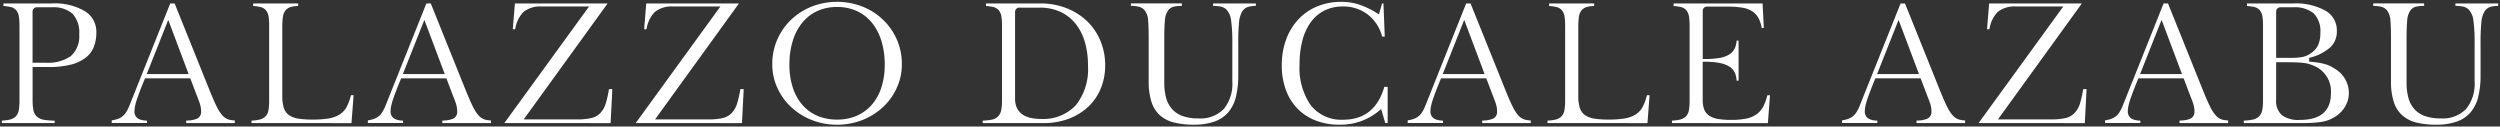 <svg xmlns="http://www.w3.org/2000/svg" xmlns:xlink="http://www.w3.org/1999/xlink" width="311.793" height="15.782" viewBox="0 0 311.793 15.782">
  <rect x="0" y="0" width="311.793" height="15.782" fill="#333333" stroke="none"/>
  <defs>
    <clipPath id="clip-path">
      <rect id="長方形_10335" data-name="長方形 10335" width="311.793" height="15.782" fill="#fff"/>
    </clipPath>
  </defs>
  <g id="グループ_15915" data-name="グループ 15915" transform="translate(0 0)">
    <g id="グループ_15914" data-name="グループ 15914" transform="translate(0 0)" clip-path="url(#clip-path)">
      <path id="パス_6724" data-name="パス 6724" d="M.5,15.857v-.309a5.36,5.36,0,0,0,.951-.118,1.585,1.585,0,0,0,.78-.4,1.481,1.481,0,0,0,.383-.8A6.9,6.9,0,0,0,2.7,13.051V3.741a7.538,7.538,0,0,0-.073-1.166,1.608,1.608,0,0,0-.331-.789,1.3,1.3,0,0,0-.734-.417A6.367,6.367,0,0,0,.7,1.25V.934H6.743a7.4,7.4,0,0,1,4.137.98A3,3,0,0,1,12.286,4.56a4.812,4.812,0,0,1-.323,1.812,3.219,3.219,0,0,1-1,1.324,5.046,5.046,0,0,1-1.816.857,10.764,10.764,0,0,1-2.786.312H4.336V12.95A6.884,6.884,0,0,0,4.43,14.2a1.488,1.488,0,0,0,.451.856,1.859,1.859,0,0,0,.955.405,8.881,8.881,0,0,0,1.256.091v.3ZM4.9,1.414a.528.528,0,0,0-.569.569V8.326H5.984a4.967,4.967,0,0,0,3.108-.818A3.265,3.265,0,0,0,10.149,4.8a3.457,3.457,0,0,0-.841-2.593,3.629,3.629,0,0,0-2.565-.793Z" transform="translate(-0.27 -0.505)" fill="#fff"/>
      <path id="パス_6725" data-name="パス 6725" d="M39.632,15.857v-.322a3.339,3.339,0,0,0,1.331-.221.91.91,0,0,0,.527-.865,3.517,3.517,0,0,0-.021-.4,3.327,3.327,0,0,0-.075-.4q-.053-.211-.147-.472c-.061-.169-.139-.368-.233-.6l-.874-2.3H34.494l-.059.141q-.342.823-.582,1.455t-.394,1.1a6.514,6.514,0,0,0-.216.809,3.1,3.1,0,0,0-.064.561,1.03,1.03,0,0,0,.473.968,2.363,2.363,0,0,0,1.084.237v.3H30.342v-.331a4.843,4.843,0,0,0,.626-.139,2.206,2.206,0,0,0,.647-.313,2,2,0,0,0,.5-.53A4.87,4.87,0,0,0,32.5,13.8L37.639.934h.548l4.477,11.123c.307.748.578,1.355.807,1.807a4.574,4.574,0,0,0,.7,1.062,1.7,1.7,0,0,0,.8.5,3.223,3.223,0,0,0,.719.1v.325ZM34.708,9.744h5.225L37.39,2.984Z" transform="translate(-16.408 -0.505)" fill="#fff"/>
      <path id="パス_6726" data-name="パス 6726" d="M68.317,15.858v-.309a5.372,5.372,0,0,0,.951-.118,1.587,1.587,0,0,0,.78-.4,1.486,1.486,0,0,0,.383-.8,6.9,6.9,0,0,0,.083-1.179V3.742a7.6,7.6,0,0,0-.073-1.166,1.611,1.611,0,0,0-.33-.79,1.3,1.3,0,0,0-.734-.416,6.434,6.434,0,0,0-.86-.12V.935H74.13v.31a4.51,4.51,0,0,0-.856.117,1.321,1.321,0,0,0-.721.438,1.706,1.706,0,0,0-.328.829,8.641,8.641,0,0,0-.073,1.253v8.61a4.809,4.809,0,0,0,.181,1.439,1.773,1.773,0,0,0,.665.936,2.808,2.808,0,0,0,1.184.439,11.379,11.379,0,0,0,1.756.113,12.183,12.183,0,0,0,1.955-.133,3.814,3.814,0,0,0,1.392-.49,2.579,2.579,0,0,0,.921-1.008,6.45,6.45,0,0,0,.507-1.405h.332l-.265,3.476Z" transform="translate(-36.945 -0.506)" fill="#fff"/>
      <path id="パス_6727" data-name="パス 6727" d="M109.188,15.857v-.322a3.341,3.341,0,0,0,1.331-.221.91.91,0,0,0,.527-.865,3.324,3.324,0,0,0-.022-.4,3.248,3.248,0,0,0-.075-.4q-.052-.209-.146-.472t-.234-.6l-.873-2.3H104.05l-.059.141q-.34.823-.581,1.455t-.394,1.1a6.764,6.764,0,0,0-.217.808,3.2,3.2,0,0,0-.064.562,1.031,1.031,0,0,0,.473.968,2.369,2.369,0,0,0,1.085.237v.3H99.9v-.331a4.761,4.761,0,0,0,.626-.139,2.205,2.205,0,0,0,.647-.313,1.983,1.983,0,0,0,.5-.53,4.843,4.843,0,0,0,.389-.744L107.2.934h.548l4.477,11.123c.306.746.577,1.353.807,1.807a4.575,4.575,0,0,0,.7,1.062,1.7,1.7,0,0,0,.8.5,3.223,3.223,0,0,0,.719.1v.325Zm-4.922-6.113h5.225l-2.543-6.76Z" transform="translate(-54.023 -0.505)" fill="#fff"/>
      <path id="パス_6728" data-name="パス 6728" d="M136.969,15.858,147.535,1.315H141.61a3.283,3.283,0,0,0-2.273.7,3.9,3.9,0,0,0-1.013,2.138h-.3l.262-3.217h11.563L139.383,15.4h6.642a8.032,8.032,0,0,0,1.729-.156,2.344,2.344,0,0,0,1.183-.633,3.075,3.075,0,0,0,.693-1.24,12.8,12.8,0,0,0,.387-1.747h.421l-.217,4.235Z" transform="translate(-74.07 -0.506)" fill="#fff"/>
      <path id="パス_6729" data-name="パス 6729" d="M172.64,15.858,183.206,1.315h-5.925a3.281,3.281,0,0,0-2.272.7,3.848,3.848,0,0,0-1.014,2.138h-.3l.262-3.217h11.562L175.054,15.4H181.7a8.03,8.03,0,0,0,1.728-.156,2.343,2.343,0,0,0,1.183-.633,3.076,3.076,0,0,0,.693-1.24,12.7,12.7,0,0,0,.387-1.747h.421l-.216,4.235Z" transform="translate(-93.36 -0.506)" fill="#fff"/>
      <path id="パス_6730" data-name="パス 6730" d="M217.819,15.823a8.467,8.467,0,0,1-3.17-.592,8.177,8.177,0,0,1-2.566-1.613,7.579,7.579,0,0,1-1.716-2.4,7.009,7.009,0,0,1-.629-2.94,7.57,7.57,0,0,1,.62-3.064,7.669,7.669,0,0,1,1.707-2.464A8.019,8.019,0,0,1,214.63,1.1a8.742,8.742,0,0,1,6.379,0,8.028,8.028,0,0,1,2.564,1.651,7.671,7.671,0,0,1,1.707,2.464,7.58,7.58,0,0,1,.62,3.064,7.015,7.015,0,0,1-.629,2.94,7.593,7.593,0,0,1-1.716,2.4,8.188,8.188,0,0,1-2.566,1.613,8.479,8.479,0,0,1-3.17.592m0-14.683a5.861,5.861,0,0,0-2.474.51,5.249,5.249,0,0,0-1.879,1.462,6.742,6.742,0,0,0-1.18,2.274,10.013,10.013,0,0,0-.41,2.956,9.11,9.11,0,0,0,.411,2.817,6.265,6.265,0,0,0,1.183,2.167,5.189,5.189,0,0,0,1.88,1.379,6.177,6.177,0,0,0,2.469.478,6.1,6.1,0,0,0,2.459-.479,5.3,5.3,0,0,0,1.879-1.378,6.18,6.18,0,0,0,1.194-2.168,9.11,9.11,0,0,0,.411-2.817,10.011,10.011,0,0,0-.41-2.956,6.741,6.741,0,0,0-1.18-2.274,5.248,5.248,0,0,0-1.879-1.462,5.861,5.861,0,0,0-2.474-.51" transform="translate(-113.422 -0.27)" fill="#fff"/>
      <path id="パス_6731" data-name="パス 6731" d="M266.9,15.857V15.55a7.485,7.485,0,0,0,1.042-.106,1.644,1.644,0,0,0,.845-.4,1.5,1.5,0,0,0,.415-.8,6.034,6.034,0,0,0,.1-1.195V3.741a7.538,7.538,0,0,0-.073-1.166,1.6,1.6,0,0,0-.331-.789,1.3,1.3,0,0,0-.734-.417,6.367,6.367,0,0,0-.86-.119V.934h6.782a8.843,8.843,0,0,1,3.243.584,7.787,7.787,0,0,1,2.562,1.61,7.282,7.282,0,0,1,1.675,2.441,7.843,7.843,0,0,1,.6,3.087,7.439,7.439,0,0,1-.561,2.917,6.612,6.612,0,0,1-1.573,2.269,7.324,7.324,0,0,1-2.432,1.481,8.819,8.819,0,0,1-3.115.534Zm4.6-14.4a.528.528,0,0,0-.569.569V12.831c0,1.144.556,2.507,3.206,2.507a5.584,5.584,0,0,0,4.366-1.7A7.21,7.21,0,0,0,280.024,8.7a10.314,10.314,0,0,0-.41-3.024,6.514,6.514,0,0,0-1.192-2.277,5.262,5.262,0,0,0-1.889-1.441,6,6,0,0,0-2.492-.5Z" transform="translate(-144.334 -0.505)" fill="#fff"/>
      <path id="パス_6732" data-name="パス 6732" d="M315,16.057a10.033,10.033,0,0,1-2.519-.282,4.127,4.127,0,0,1-1.742-.907,3.815,3.815,0,0,1-1.035-1.65,8.3,8.3,0,0,1-.348-2.584V5.359c0-.987-.024-1.76-.071-2.3a2.207,2.207,0,0,0-.467-1.312,1.436,1.436,0,0,0-.772-.421,4.821,4.821,0,0,0-.908-.093v-.3h6.353v.3a5.657,5.657,0,0,0-.912.082,1.259,1.259,0,0,0-.8.487,2.439,2.439,0,0,0-.4,1.264c-.054.534-.081,1.3-.081,2.29v5.433a7.338,7.338,0,0,0,.217,1.868,3.541,3.541,0,0,0,.738,1.43,3.21,3.21,0,0,0,1.343.893,5.8,5.8,0,0,0,1.966.294,4.063,4.063,0,0,0,3.167-1.184,4.969,4.969,0,0,0,1.058-3.421V5.859a19.606,19.606,0,0,0-.143-2.731,2.5,2.5,0,0,0-.584-1.427,1.562,1.562,0,0,0-.824-.394,6.079,6.079,0,0,0-.847-.07v-.3h5.334v.3a4.31,4.31,0,0,0-.873.1,1.314,1.314,0,0,0-.783.53,3.018,3.018,0,0,0-.44,1.415,24.6,24.6,0,0,0-.1,2.573V9.894a10.977,10.977,0,0,1-.3,2.719,4.656,4.656,0,0,1-.95,1.9,4.08,4.08,0,0,1-1.694,1.144,7.445,7.445,0,0,1-2.576.395" transform="translate(-166.094 -0.505)" fill="#fff"/>
      <path id="パス_6733" data-name="パス 6733" d="M355.317,15.822a8.112,8.112,0,0,1-2.982-.524,6.424,6.424,0,0,1-2.258-1.475A6.572,6.572,0,0,1,348.63,11.5a8.777,8.777,0,0,1-.515-3.076,9.228,9.228,0,0,1,.545-3.236,7.421,7.421,0,0,1,1.521-2.5,6.742,6.742,0,0,1,2.338-1.613A7.791,7.791,0,0,1,355.537.5a7.144,7.144,0,0,1,2.187.329A10.625,10.625,0,0,1,359.972,1.9l.256.157.4-1.362h.166l.162,4.136h-.324A5.115,5.115,0,0,0,358.9,2.128a4.98,4.98,0,0,0-3.18-1.048,5.059,5.059,0,0,0-2.28.5,4.716,4.716,0,0,0-1.7,1.448A6.812,6.812,0,0,0,350.69,5.3a11.573,11.573,0,0,0-.358,3,8.187,8.187,0,0,0,1.386,5.085,4.847,4.847,0,0,0,4.057,1.816c2.621,0,4.346-1.378,5.129-4.1h.415v4.515h-.3l-.511-1.752-.27.229a7.4,7.4,0,0,1-4.926,1.723" transform="translate(-188.254 -0.27)" fill="#fff"/>
      <path id="パス_6734" data-name="パス 6734" d="M391.6,15.857v-.322a3.341,3.341,0,0,0,1.331-.221.91.91,0,0,0,.527-.865,3.528,3.528,0,0,0-.021-.4,3.333,3.333,0,0,0-.075-.4,4.95,4.95,0,0,0-.147-.473c-.061-.169-.139-.368-.233-.6l-.874-2.3h-5.645l-.059.141q-.342.823-.582,1.455t-.394,1.1a6.5,6.5,0,0,0-.217.808,3.1,3.1,0,0,0-.064.561,1.03,1.03,0,0,0,.473.968,2.363,2.363,0,0,0,1.084.237v.3h-4.395v-.331a4.807,4.807,0,0,0,.625-.139,2.2,2.2,0,0,0,.648-.313,1.982,1.982,0,0,0,.5-.53,4.807,4.807,0,0,0,.389-.744L389.6.934h.548l4.476,11.123c.307.748.578,1.355.807,1.807a4.575,4.575,0,0,0,.7,1.062,1.7,1.7,0,0,0,.8.5,3.222,3.222,0,0,0,.719.1v.325Zm-4.923-6.113H391.9l-2.544-6.76Z" transform="translate(-206.744 -0.505)" fill="#fff"/>
      <path id="パス_6735" data-name="パス 6735" d="M420.283,15.858v-.309a5.372,5.372,0,0,0,.951-.118,1.584,1.584,0,0,0,.78-.4,1.484,1.484,0,0,0,.383-.8,6.833,6.833,0,0,0,.084-1.179V3.742a7.64,7.64,0,0,0-.073-1.165,1.611,1.611,0,0,0-.331-.79,1.3,1.3,0,0,0-.734-.416,6.453,6.453,0,0,0-.86-.119V.935H426.1v.31a4.5,4.5,0,0,0-.856.117,1.322,1.322,0,0,0-.721.438,1.708,1.708,0,0,0-.328.829,8.49,8.49,0,0,0-.073,1.253v8.61a4.827,4.827,0,0,0,.18,1.439,1.776,1.776,0,0,0,.666.936,2.811,2.811,0,0,0,1.184.439,11.369,11.369,0,0,0,1.755.113,12.184,12.184,0,0,0,1.955-.133,3.814,3.814,0,0,0,1.392-.49,2.583,2.583,0,0,0,.921-1.008,6.467,6.467,0,0,0,.506-1.405h.332l-.265,3.476Z" transform="translate(-227.281 -0.506)" fill="#fff"/>
      <path id="パス_6736" data-name="パス 6736" d="M454.084,15.858v-.309a5.372,5.372,0,0,0,.951-.118,1.583,1.583,0,0,0,.78-.4,1.483,1.483,0,0,0,.383-.8,6.827,6.827,0,0,0,.084-1.179V3.742a7.628,7.628,0,0,0-.073-1.165,1.611,1.611,0,0,0-.331-.79,1.3,1.3,0,0,0-.734-.416,6.454,6.454,0,0,0-.86-.119V.935h11.1l.156,3.057h-.263a4.127,4.127,0,0,0-.381-1.186,2.358,2.358,0,0,0-.819-.9,3.407,3.407,0,0,0-1.274-.452,11.035,11.035,0,0,0-1.776-.123h-2.537a.528.528,0,0,0-.569.569V7.867h.23A10.788,10.788,0,0,0,460,7.734a3.373,3.373,0,0,0,1.244-.443,1.845,1.845,0,0,0,.7-.82,2.7,2.7,0,0,0,.2-.9h.247v4.994h-.246a2.934,2.934,0,0,0-.179-.892,1.773,1.773,0,0,0-.685-.837,3.485,3.485,0,0,0-1.241-.474,9.7,9.7,0,0,0-1.894-.154h-.23v4.744a3.4,3.4,0,0,0,.174,1.169,1.687,1.687,0,0,0,.634.808,2.809,2.809,0,0,0,1.121.417,9.8,9.8,0,0,0,1.617.113,9.485,9.485,0,0,0,1.844-.154,3.412,3.412,0,0,0,1.327-.548,2.833,2.833,0,0,0,.87-1.031,6.345,6.345,0,0,0,.476-1.342h.33l-.264,3.476Z" transform="translate(-245.56 -0.506)" fill="#fff"/>
      <path id="パス_6737" data-name="パス 6737" d="M509.57,15.857v-.322a3.342,3.342,0,0,0,1.331-.221.91.91,0,0,0,.527-.865,3.542,3.542,0,0,0-.021-.4,3.309,3.309,0,0,0-.075-.4c-.035-.141-.084-.3-.147-.473s-.139-.368-.233-.6l-.874-2.3h-5.645l-.059.141q-.342.823-.582,1.455t-.394,1.1a6.479,6.479,0,0,0-.217.808,3.1,3.1,0,0,0-.064.561,1.03,1.03,0,0,0,.473.968,2.364,2.364,0,0,0,1.084.237v.3h-4.395v-.331a4.811,4.811,0,0,0,.625-.139,2.2,2.2,0,0,0,.647-.313,1.981,1.981,0,0,0,.5-.53,4.84,4.84,0,0,0,.389-.744L507.579.934h.548L512.6,12.057c.307.748.578,1.355.807,1.807a4.575,4.575,0,0,0,.7,1.062,1.7,1.7,0,0,0,.8.5,3.223,3.223,0,0,0,.719.1v.325Zm-4.923-6.113h5.225l-2.544-6.76Z" transform="translate(-270.542 -0.505)" fill="#fff"/>
      <path id="パス_6738" data-name="パス 6738" d="M537.352,15.858,547.918,1.315h-5.925a3.284,3.284,0,0,0-2.273.7,3.9,3.9,0,0,0-1.013,2.138h-.3l.263-3.217h11.562L539.766,15.4h6.642a8.031,8.031,0,0,0,1.728-.156,2.342,2.342,0,0,0,1.183-.633,3.068,3.068,0,0,0,.693-1.24,12.7,12.7,0,0,0,.387-1.747h.421l-.217,4.235Z" transform="translate(-290.59 -0.506)" fill="#fff"/>
      <path id="パス_6739" data-name="パス 6739" d="M581,15.857v-.322a3.341,3.341,0,0,0,1.331-.221.91.91,0,0,0,.527-.865,3.513,3.513,0,0,0-.021-.4,3.323,3.323,0,0,0-.075-.4,4.924,4.924,0,0,0-.147-.473q-.091-.253-.233-.6l-.874-2.3h-5.645l-.059.141q-.341.823-.582,1.455t-.394,1.1a6.5,6.5,0,0,0-.217.808,3.092,3.092,0,0,0-.064.561,1.03,1.03,0,0,0,.474.968,2.363,2.363,0,0,0,1.084.237v.3h-4.395v-.331a4.814,4.814,0,0,0,.625-.139,2.2,2.2,0,0,0,.647-.313,1.982,1.982,0,0,0,.5-.53,4.84,4.84,0,0,0,.389-.744L579.009.934h.548l4.476,11.123c.307.748.578,1.355.807,1.807a4.573,4.573,0,0,0,.7,1.062,1.7,1.7,0,0,0,.8.5,3.221,3.221,0,0,0,.719.1v.325Zm-4.923-6.113H581.3l-2.544-6.76Z" transform="translate(-309.17 -0.505)" fill="#fff"/>
      <path id="パス_6740" data-name="パス 6740" d="M609.383,15.857V15.55a6.557,6.557,0,0,0,1.067-.118,1.682,1.682,0,0,0,.83-.4,1.5,1.5,0,0,0,.406-.8,6.159,6.159,0,0,0,.094-1.184V3.741a7.533,7.533,0,0,0-.073-1.166,1.605,1.605,0,0,0-.33-.789,1.3,1.3,0,0,0-.735-.417,6.389,6.389,0,0,0-.86-.119V.934h5.743a7.583,7.583,0,0,1,4.071.923,2.792,2.792,0,0,1,1.392,2.5,2.7,2.7,0,0,1-.762,2,5.975,5.975,0,0,1-2.53,1.32l-.164.049v.459l.208.02c.405.039.762.085,1.061.137a6.72,6.72,0,0,1,.792.183,3.808,3.808,0,0,1,.631.254,6.119,6.119,0,0,1,.587.346,3.5,3.5,0,0,1,1.676,2.966,3.338,3.338,0,0,1-.552,1.842,3.817,3.817,0,0,1-1.556,1.347,3.749,3.749,0,0,1-.665.276,5.507,5.507,0,0,1-.805.172c-.3.045-.671.078-1.086.1s-.911.029-1.477.029Zm4.035-2.906a2.368,2.368,0,0,0,.723,1.925,3.5,3.5,0,0,0,2.264.582c2.551,0,3.845-1.119,3.845-3.326a3.438,3.438,0,0,0-1.988-3.363c-.228-.1-.441-.182-.647-.251a3.86,3.86,0,0,0-.743-.16c-.272-.034-.6-.058-.968-.072s-.822-.02-1.357-.02h-1.129Zm.569-11.537a.528.528,0,0,0-.569.569V7.726h1.348q.625,0,1.05-.02a6.457,6.457,0,0,0,.746-.073,2.9,2.9,0,0,0,.576-.152,2.771,2.771,0,0,0,.513-.273,2.573,2.573,0,0,0,.988-1.051,3.606,3.606,0,0,0,.293-1.558,3.142,3.142,0,0,0-.845-2.438,3.763,3.763,0,0,0-2.561-.748Z" transform="translate(-329.543 -0.505)" fill="#fff"/>
      <path id="パス_6741" data-name="パス 6741" d="M652.392,16.057a10.023,10.023,0,0,1-2.519-.282,4.12,4.12,0,0,1-1.742-.907,3.8,3.8,0,0,1-1.035-1.65,8.3,8.3,0,0,1-.348-2.584V5.359c0-.987-.024-1.76-.071-2.3a2.2,2.2,0,0,0-.467-1.312,1.438,1.438,0,0,0-.772-.421,4.868,4.868,0,0,0-.908-.093v-.3h6.353v.3a5.66,5.66,0,0,0-.913.082,1.259,1.259,0,0,0-.8.487,2.439,2.439,0,0,0-.4,1.264c-.054.529-.081,1.3-.081,2.29v5.433a7.334,7.334,0,0,0,.217,1.868,3.536,3.536,0,0,0,.738,1.43,3.2,3.2,0,0,0,1.343.893,5.8,5.8,0,0,0,1.966.294,4.064,4.064,0,0,0,3.167-1.184,4.972,4.972,0,0,0,1.058-3.421V5.859a19.614,19.614,0,0,0-.143-2.731A2.5,2.5,0,0,0,656.45,1.7a1.559,1.559,0,0,0-.823-.394,6.086,6.086,0,0,0-.847-.07v-.3h5.334v.3a4.356,4.356,0,0,0-.873.1,1.315,1.315,0,0,0-.782.53,3.01,3.01,0,0,0-.44,1.415,24.818,24.818,0,0,0-.1,2.573V9.894a10.948,10.948,0,0,1-.3,2.719,4.664,4.664,0,0,1-.95,1.905,4.076,4.076,0,0,1-1.695,1.143,7.44,7.44,0,0,1-2.576.395" transform="translate(-348.55 -0.505)" fill="#fff"/>
    </g>
  </g>
</svg>
